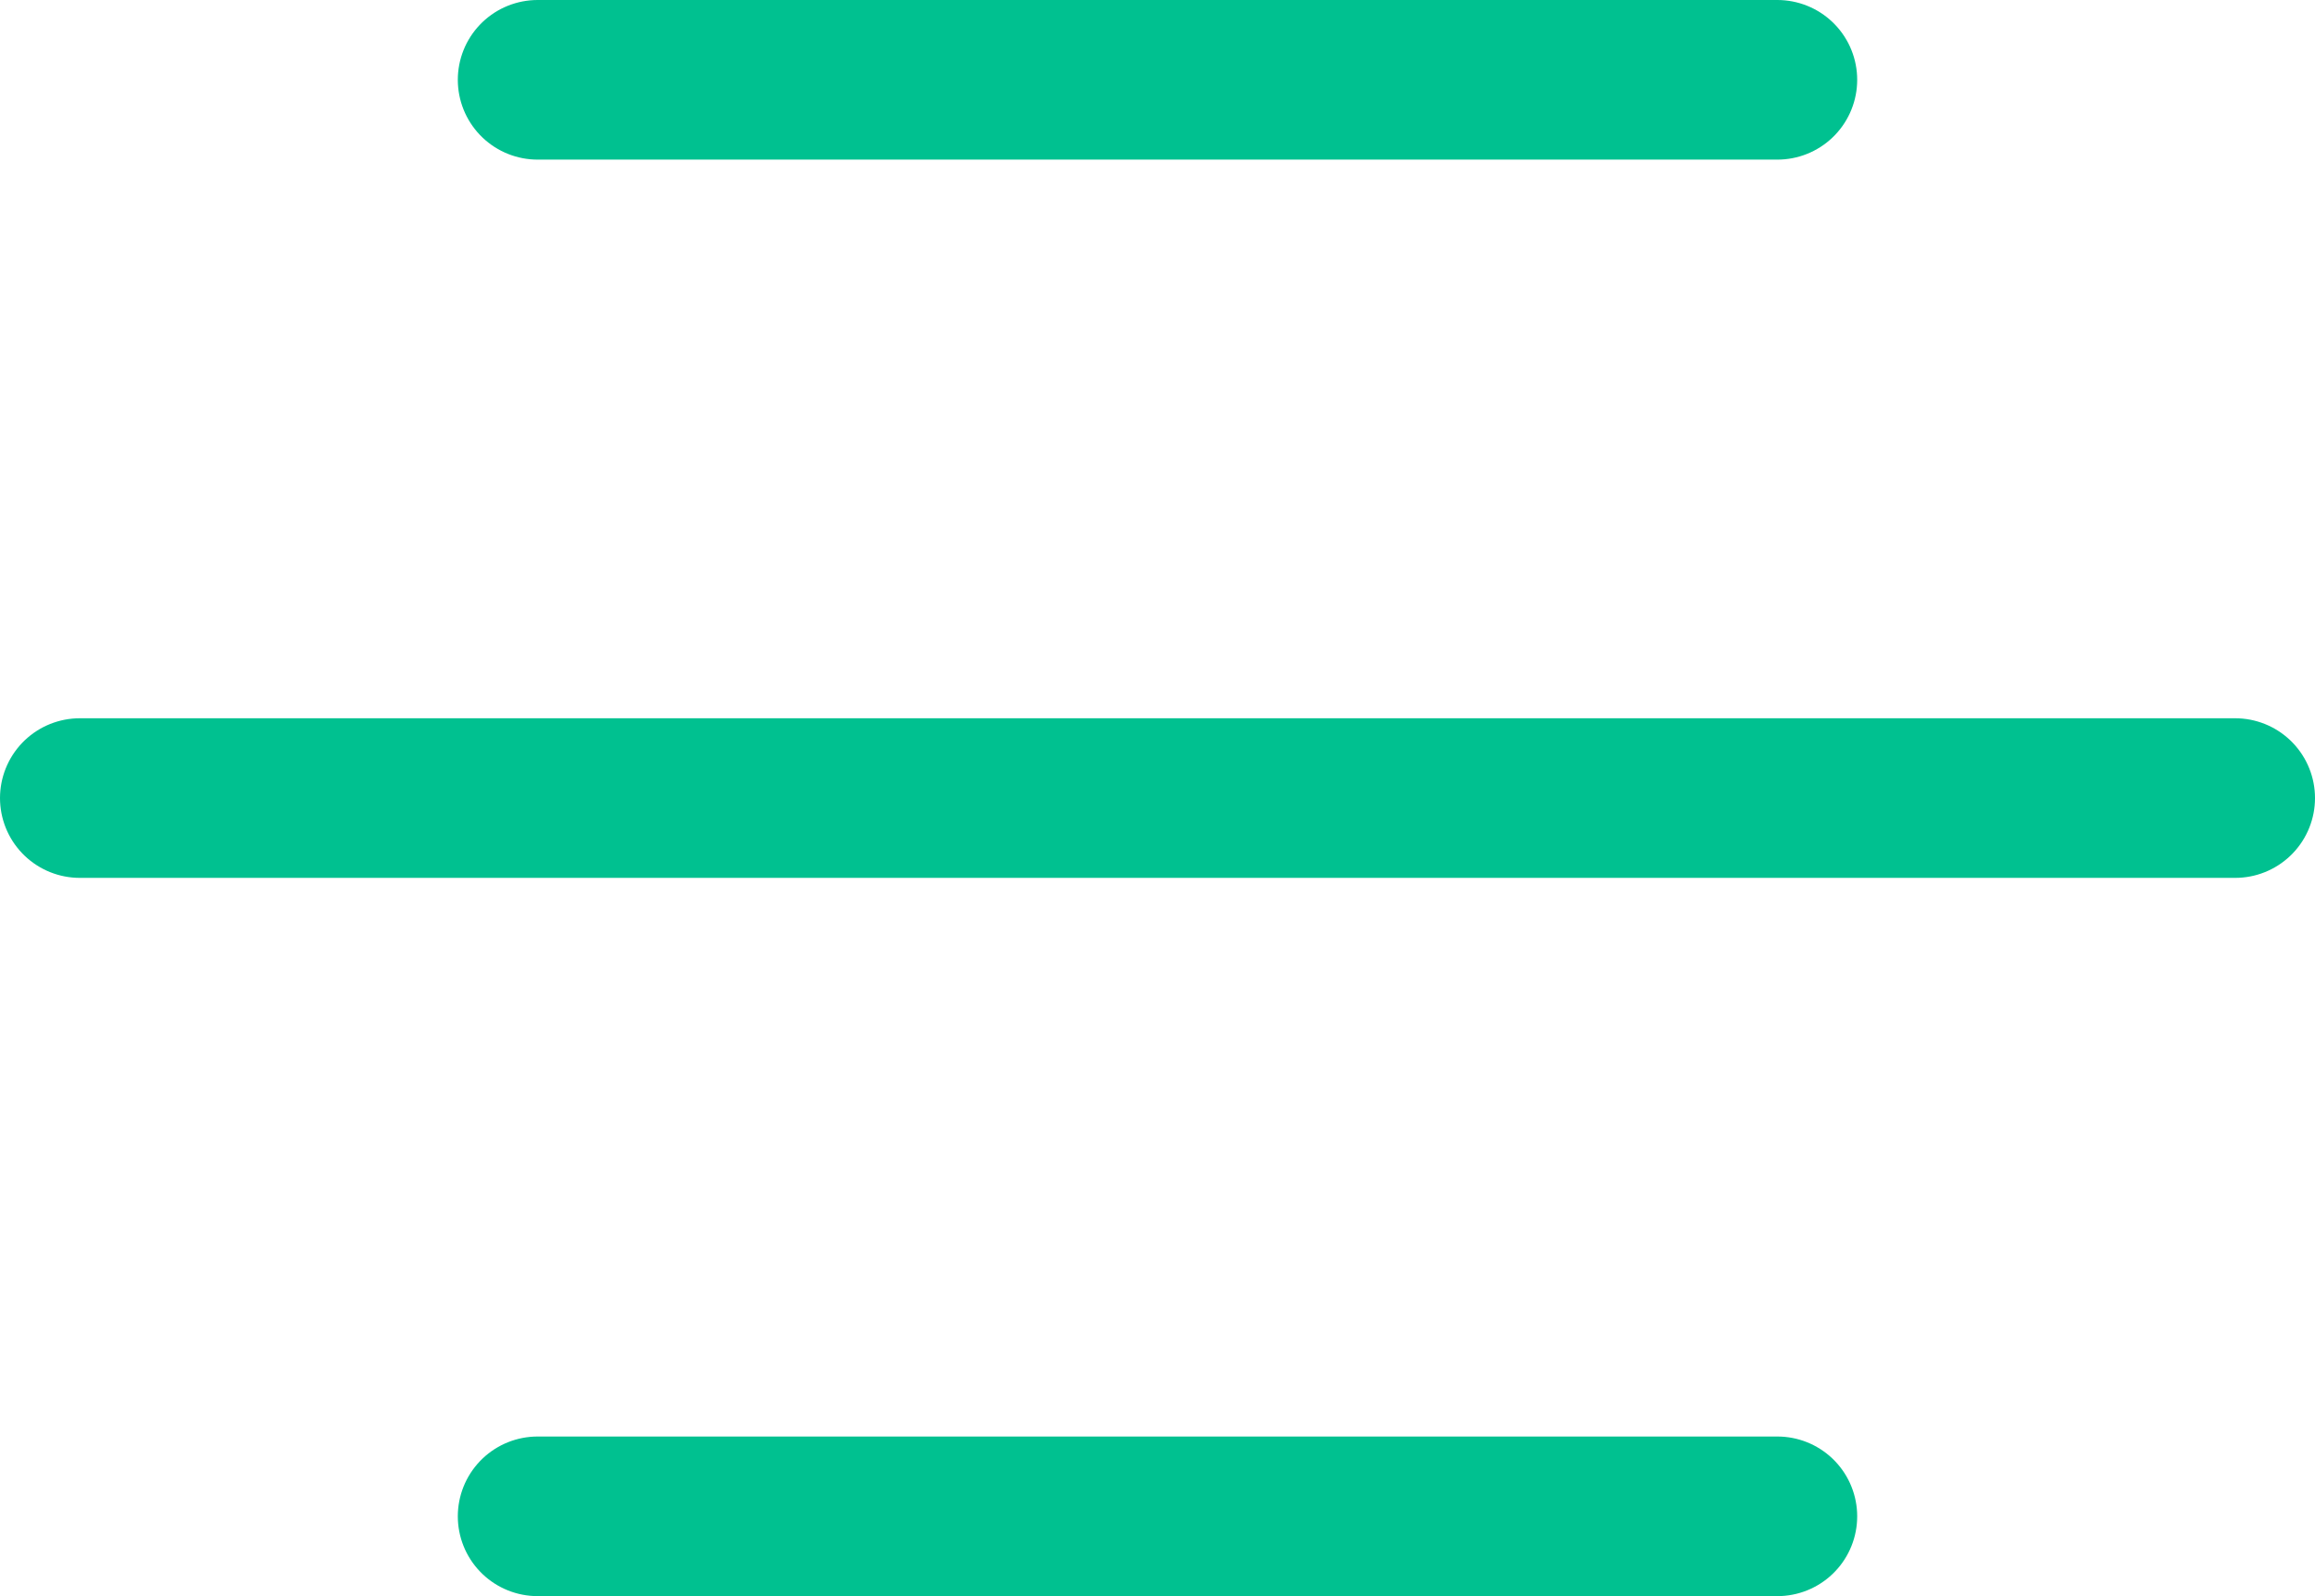 <svg xmlns="http://www.w3.org/2000/svg" width="29" height="20" viewBox="0 0 29 20">
  <g id="Icon_feather-menu" data-name="Icon feather-menu" transform="translate(-3.5 -8)">
    <path id="Path_769" data-name="Path 769" d="M4.5,18h27" fill="none" stroke="#00c190" stroke-linecap="round" stroke-linejoin="round" stroke-width="2"/>
    <path id="Path_770" data-name="Path 770" d="M4.5,9H20.03" transform="translate(5.735)" fill="none" stroke="#00c190" stroke-linecap="round" stroke-linejoin="round" stroke-width="2"/>
    <path id="Path_771" data-name="Path 771" d="M4.5,27H20.03" transform="translate(5.735)" fill="none" stroke="#00c190" stroke-linecap="round" stroke-linejoin="round" stroke-width="2"/>
  </g>
</svg>
